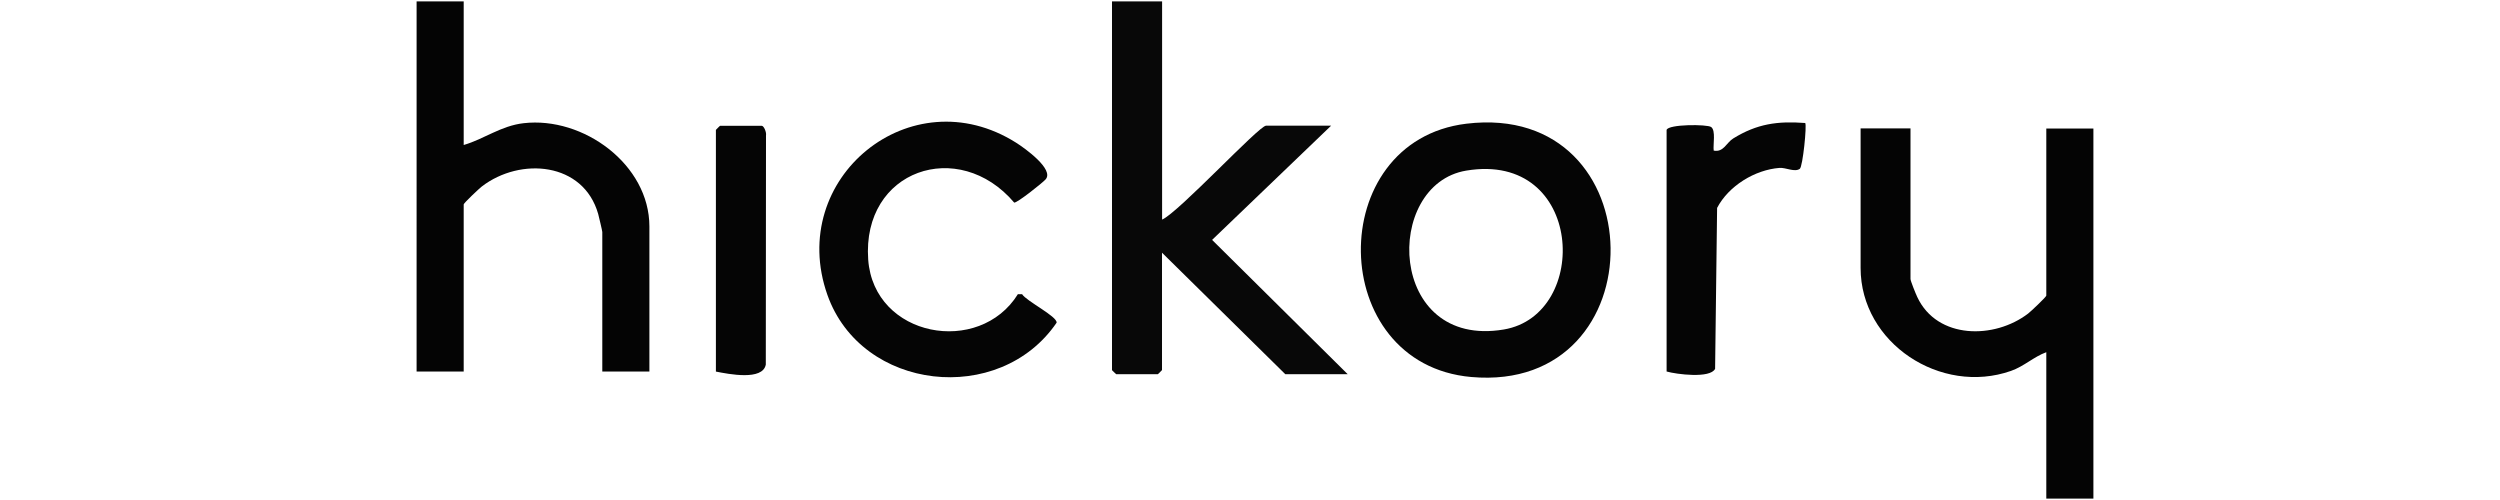 <?xml version="1.0" encoding="UTF-8"?>
<svg id="Layer_1" xmlns="http://www.w3.org/2000/svg" version="1.1" viewBox="0 0 250 50">
  <!-- Generator: Adobe Illustrator 29.6.1, SVG Export Plug-In . SVG Version: 2.1.1 Build 9)  -->
  <defs>
    <style>
      .st0 {
        fill: #080808;
      }

      .st1 {
        fill: #050505;
      }

      .st2 {
        fill: #040404;
      }
    </style>
  </defs>
  <path class="st0" d="M116.21.14v21.82c1.63-.7,9.69-9.39,10.39-9.39h6.51l-11.9,11.42,13.56,13.43h-6.24l-12.33-12.15v11.74s-.39.41-.42.41h-4.16s-.42-.38-.42-.41V.14h4.99Z"/>
  <path class="st2" d="M191.05,12.85v15.05c0,.19.53,1.5.68,1.81,1.99,4.24,7.72,4.23,11.09,1.64.26-.2,1.81-1.66,1.81-1.79V12.85h4.71v37.01h-4.71v-14.64c-1.26.46-2.22,1.41-3.53,1.87-7,2.46-15.04-2.76-15.04-10.3v-13.95h4.99Z"/>
  <path class="st2" d="M46.37.14v14.36c2.03-.59,3.72-1.92,5.99-2.18,5.97-.69,12.58,4.13,12.58,10.33v14.5h-4.71v-13.95c0-.11-.34-1.53-.41-1.8-1.47-5.19-7.77-5.72-11.64-2.75-.26.2-1.81,1.66-1.81,1.79v16.71h-4.71V.14h4.71Z"/>
  <path class="st1" d="M146.64,12.37c19-2.29,19.29,27,.48,25.33-14.5-1.29-14.76-23.6-.48-25.33ZM146.63,17.06c-8.35,1.39-7.89,17.85,3.75,15.89,8.71-1.47,8.02-17.85-3.75-15.89Z"/>
  <path class="st1" d="M101.81,29.42h.4c.42.69,3.54,2.23,3.45,2.85-5.7,8.36-19.51,6.86-22.92-2.78-4.12-11.67,8.36-21.86,18.87-15.22.86.54,3.84,2.67,2.95,3.67-.3.34-2.85,2.37-3.14,2.32-5.55-6.54-15.24-3.28-14.6,5.7.56,7.78,11.12,9.69,14.98,3.44Z"/>
  <path class="st1" d="M166.66,12.99c.18-.58,4.05-.57,4.45-.29.49.34.18,1.76.26,2.36.99.2,1.28-.81,1.96-1.22,2.37-1.46,4.41-1.75,7.19-1.54.18.18-.24,4.36-.54,4.58-.51.37-1.4-.14-2.03-.09-2.47.19-5.09,1.8-6.24,4l-.2,16.09c-.48.99-3.87.55-4.85.27V12.99Z"/>
  <path class="st1" d="M71.59,37.15V12.99s.39-.41.42-.41h4.16c.23,0,.49.67.43.95l-.02,22.93c-.31,1.63-3.7.95-4.98.7Z"/>
</svg>
